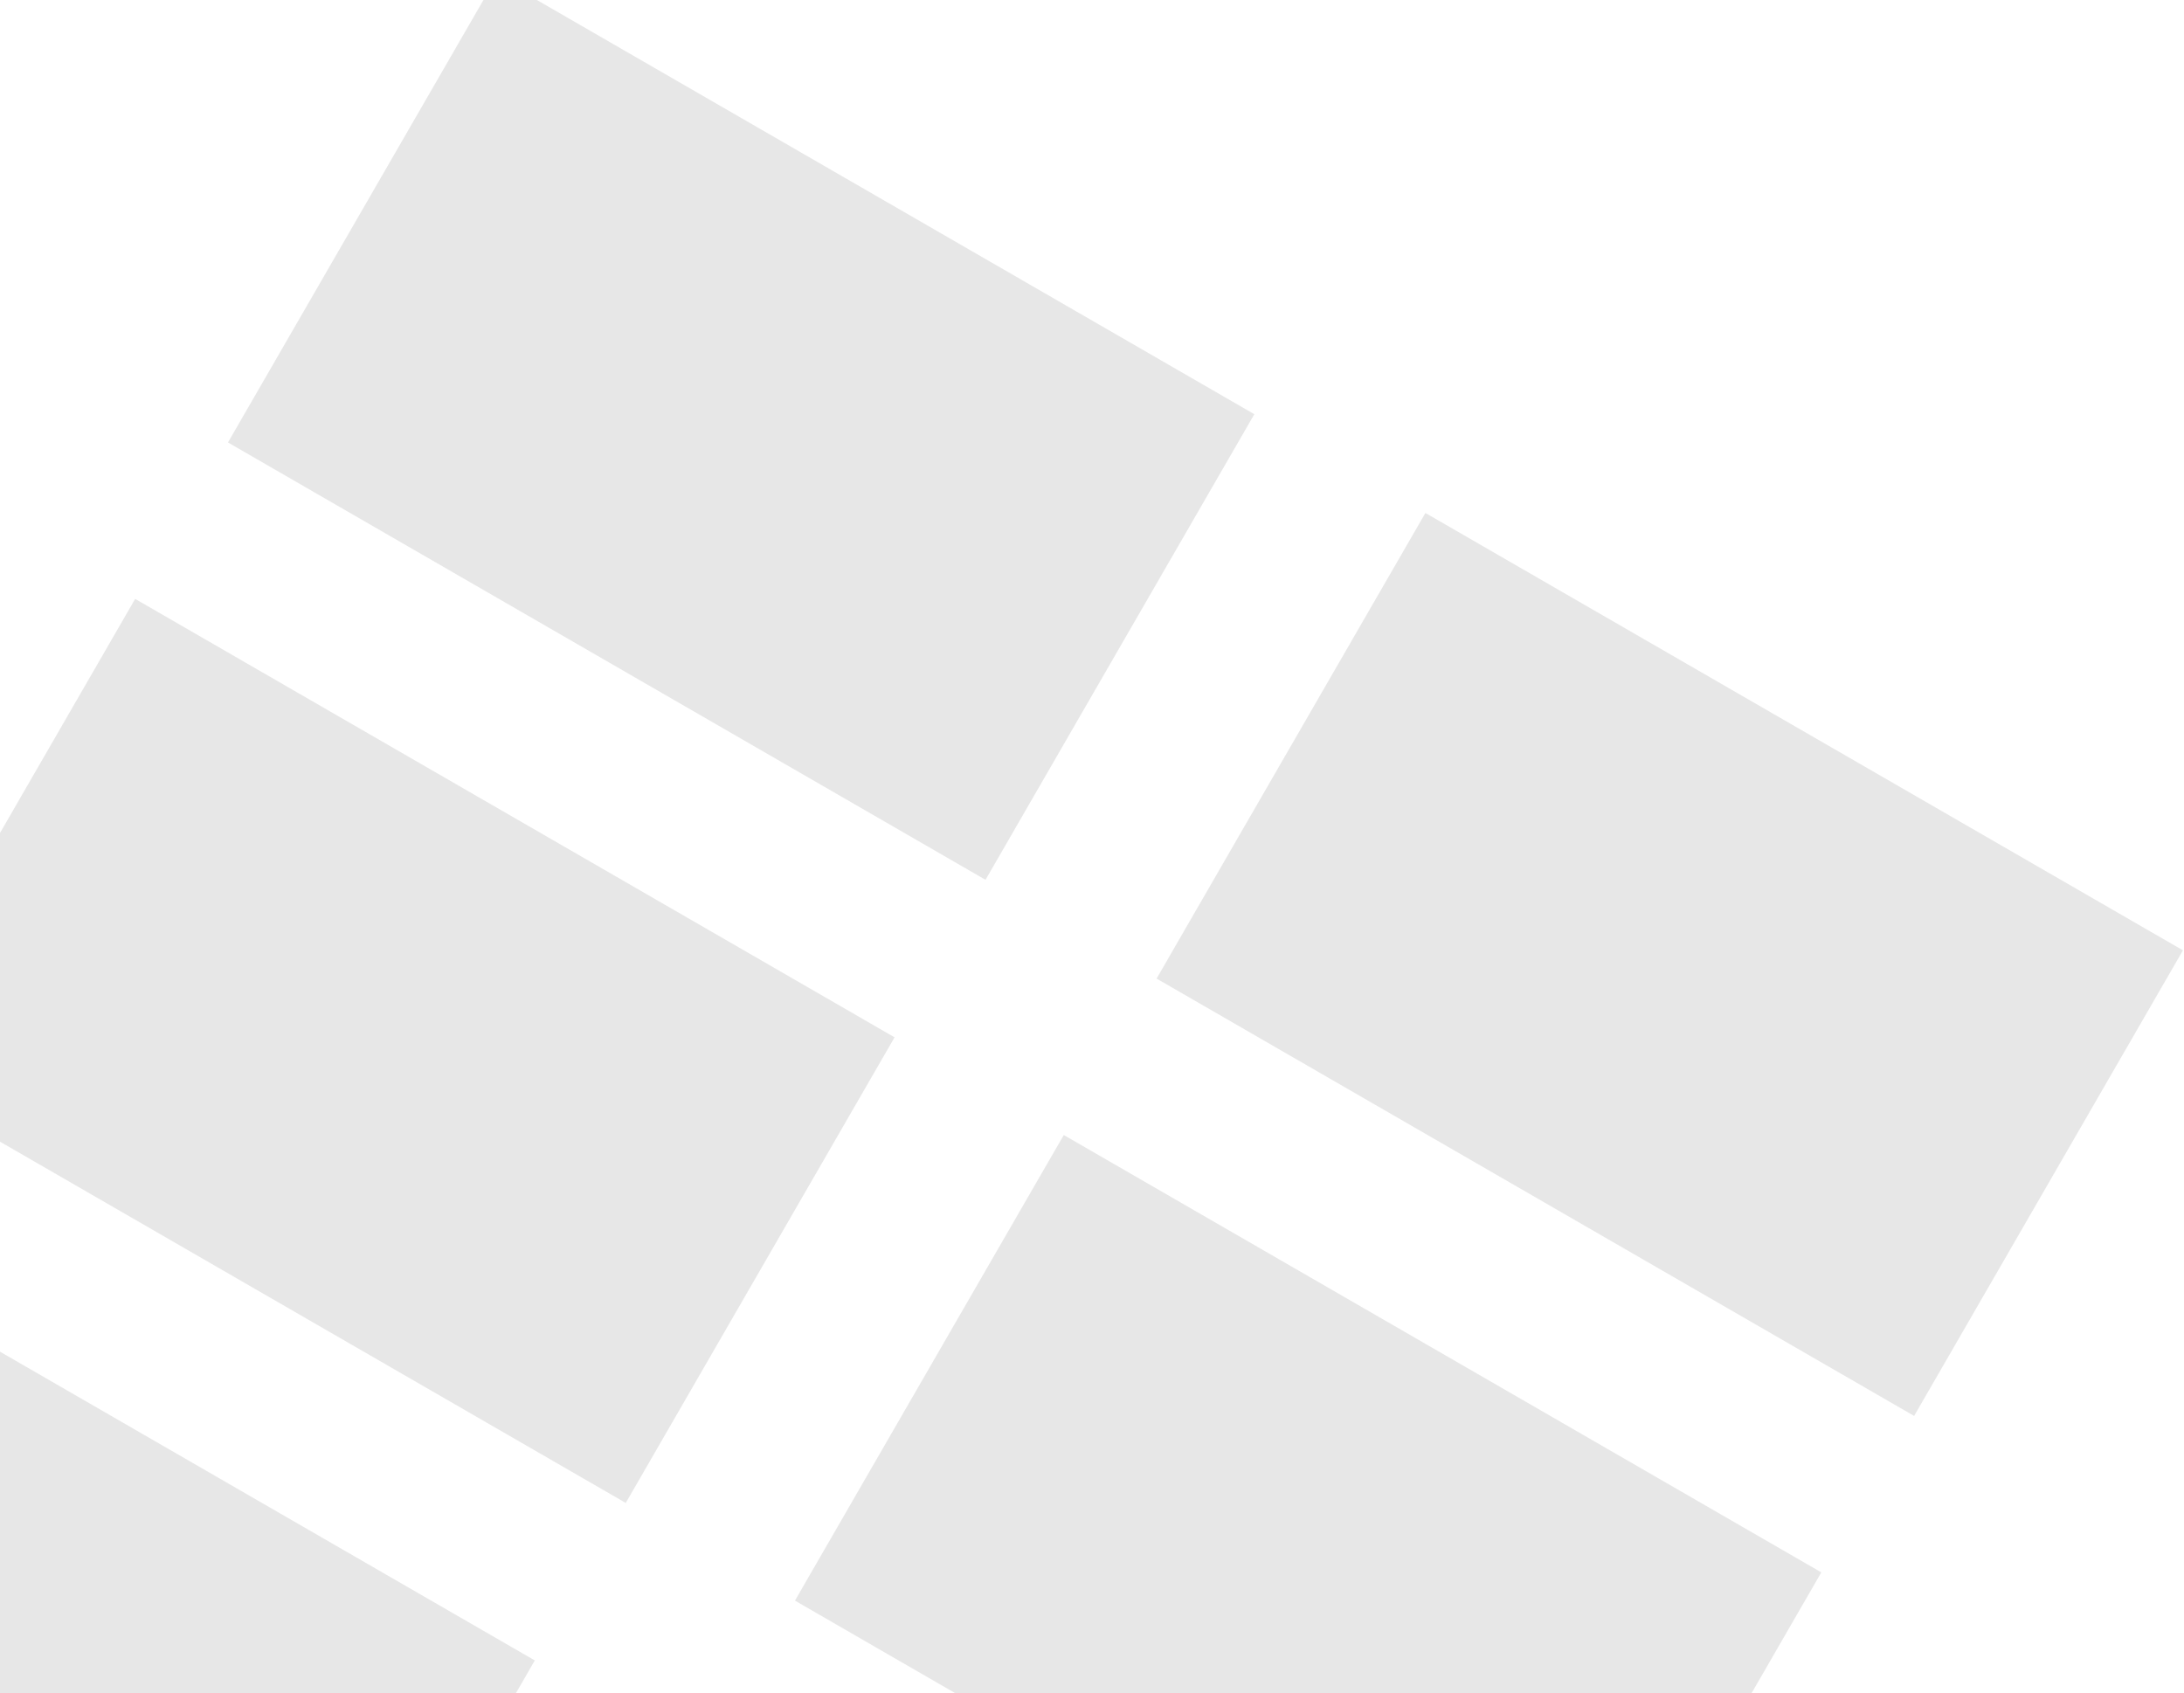 <svg width="721" height="559" viewBox="0 0 721 559" fill="none" xmlns="http://www.w3.org/2000/svg">
<path d="M470.569 169.349L720.652 313.734L631.906 467.448L381.822 323.062L470.569 169.349Z" fill="#ADADAD" fill-opacity="0.3"/>
<path d="M351.184 374.71L262.437 528.424L506.315 669.227C521.876 652.306 535.944 632.238 548.811 609.953C549.471 608.81 550.13 607.667 551.12 605.953L601.267 519.096L351.184 374.71Z" fill="#ADADAD" fill-opacity="0.3"/>
<path d="M-50.567 417.042C-60.802 519.323 -9.044 611.681 99.026 682.457L176.556 548.171L-50.567 417.042Z" fill="#ADADAD" fill-opacity="0.3"/>
<path d="M164.009 -7.64L414.092 136.746L325.346 290.459L75.262 146.074L164.009 -7.64Z" fill="#ADADAD" fill-opacity="0.3"/>
<path d="M44.62 197.716L-5.527 284.573C-19.383 308.573 -29.768 332.292 -37.301 355.371L206.577 496.174L295.324 342.46L44.62 197.716Z" fill="#ADADAD" fill-opacity="0.3"/>
</svg>
